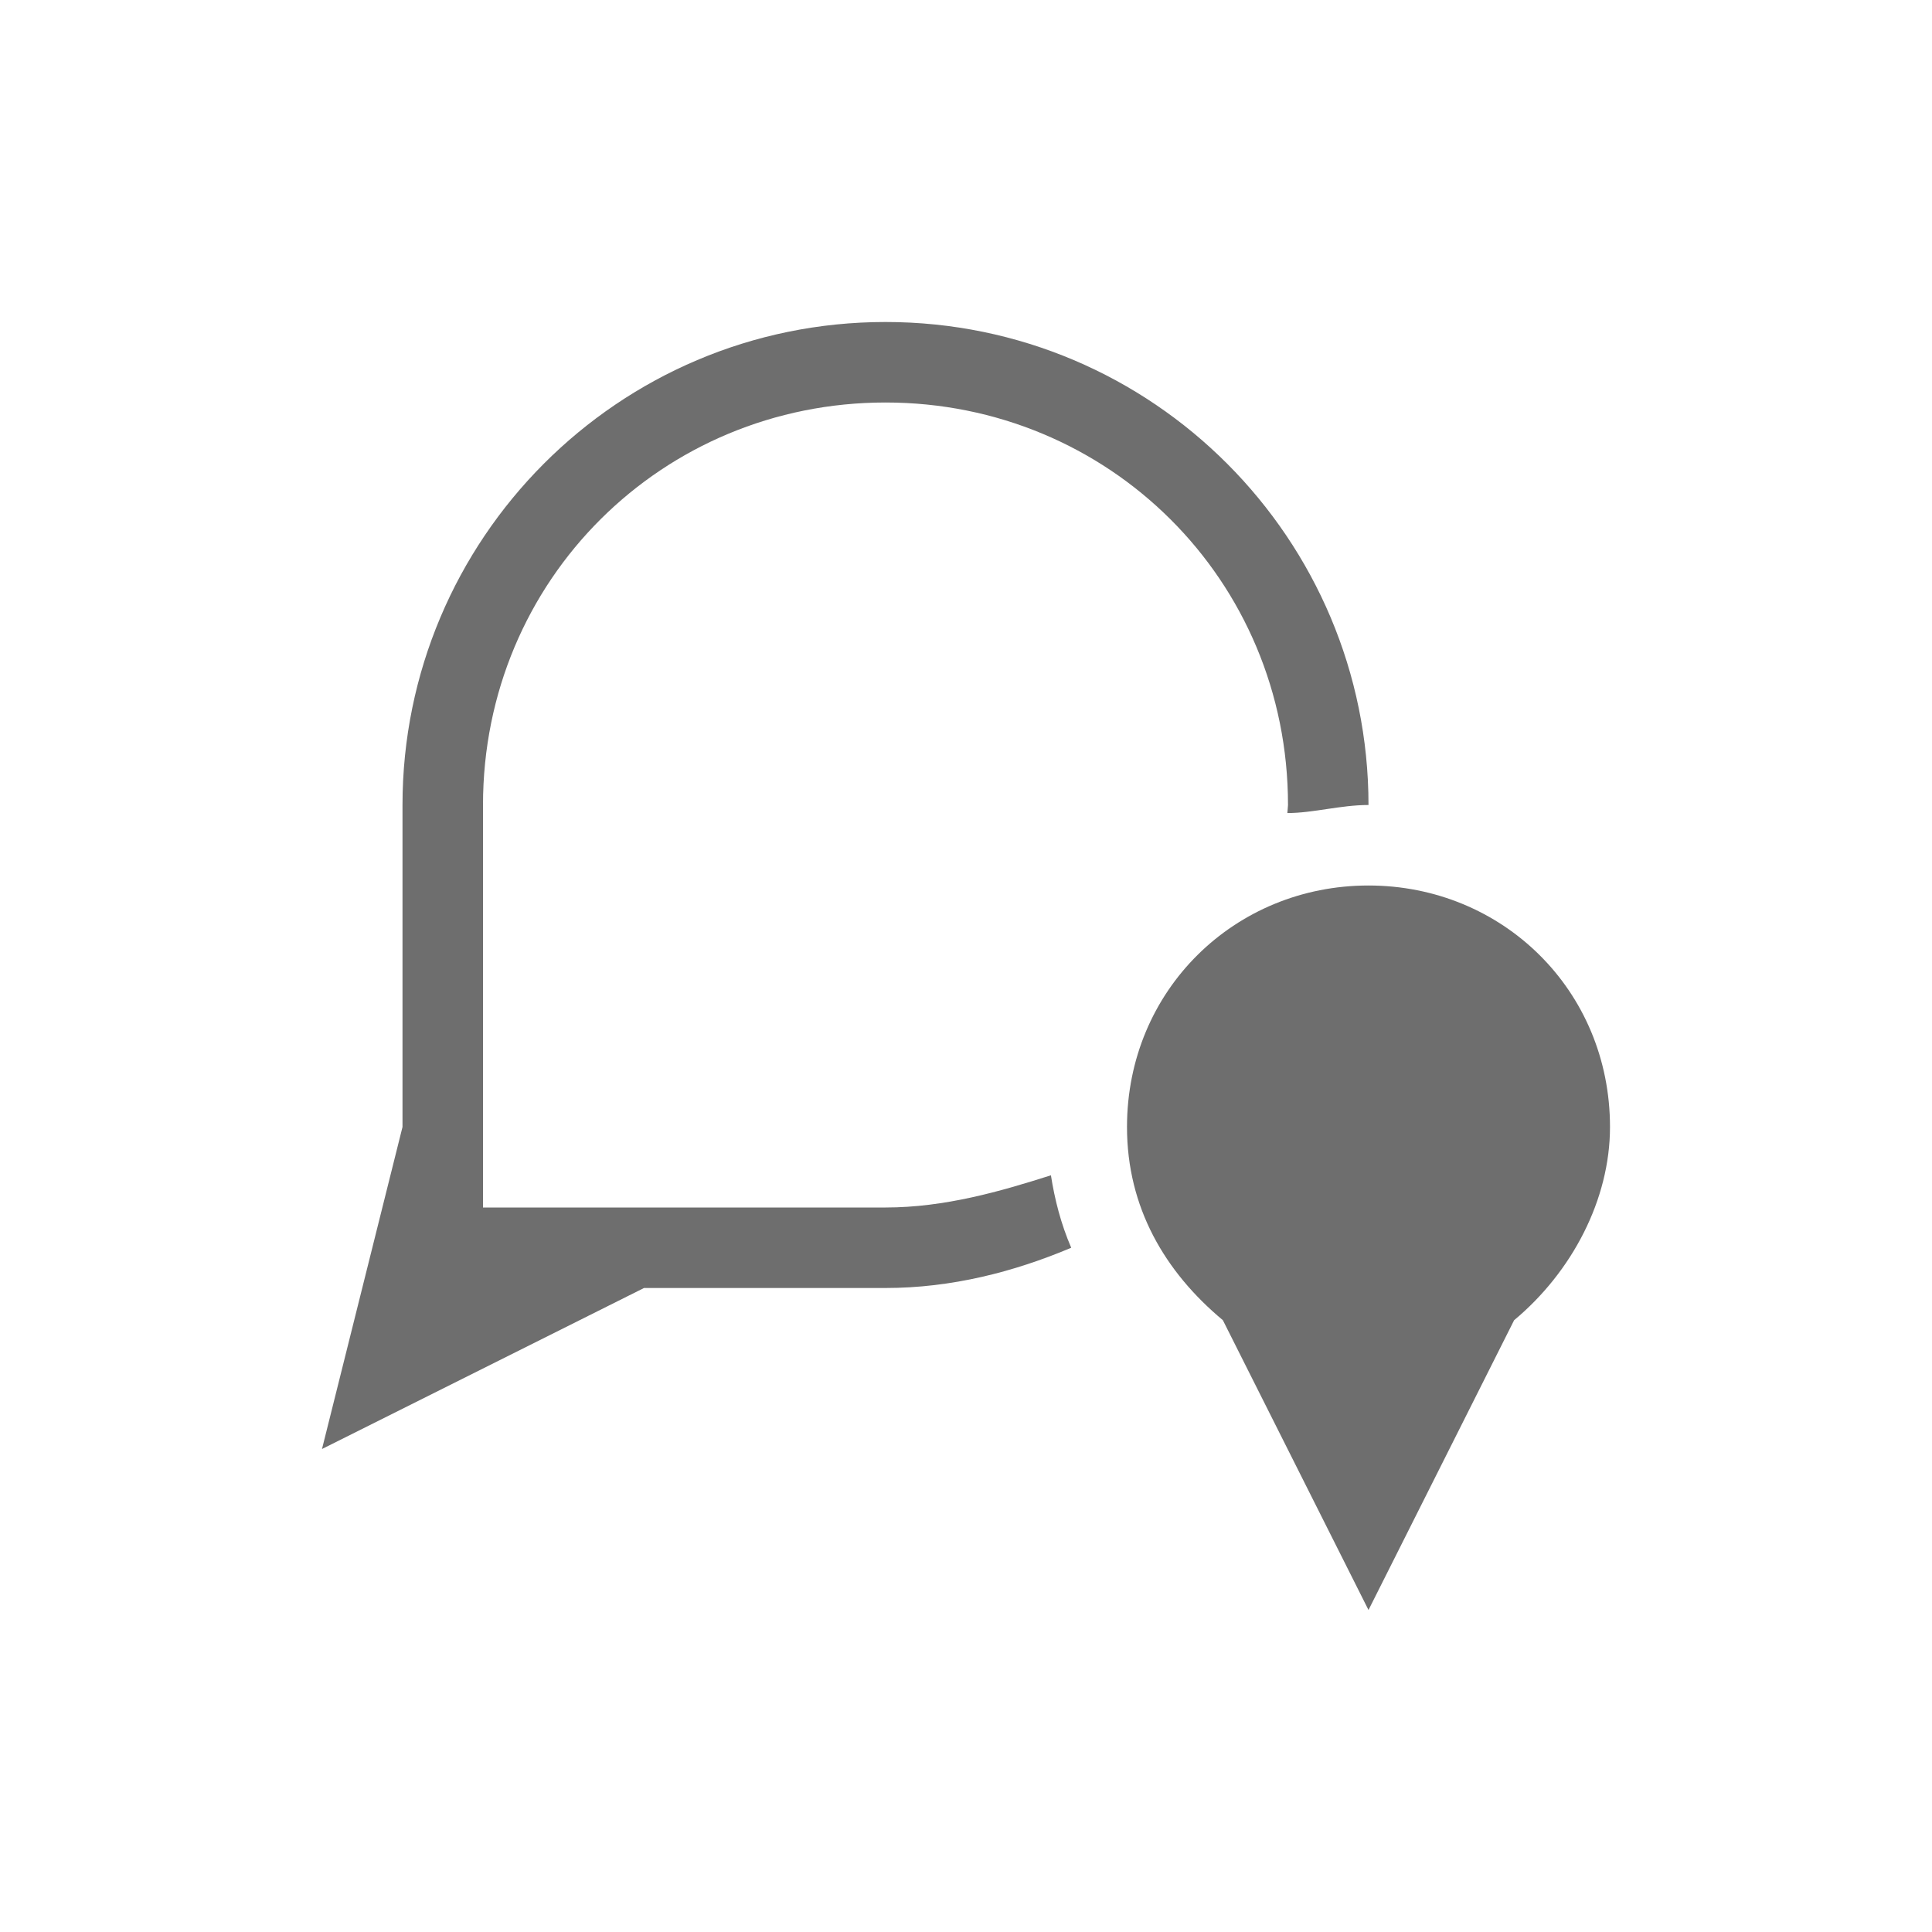 <svg xmlns="http://www.w3.org/2000/svg" width="24" height="24" version="1.1">
 <defs>
  <style id="current-color-scheme" type="text/css">
   .ColorScheme-Text { color:#6e6e6e; } .ColorScheme-Highlight { color:#4285f4; } .ColorScheme-NeutralText { color:#ff9800; } .ColorScheme-PositiveText { color:#4caf50; } .ColorScheme-NegativeText { color:#f44336; }
  </style>
 </defs>
 <path style="fill:currentColor" class="ColorScheme-Text" d="M 11,4 C 7.676,4 5,6.7 5,10 V 14 L 4,18 8,16 H 11 C 11.819,16 12.597,15.8 13.307,15.5 13.178,15.2 13.102,14.9 13.055,14.6 12.427,14.8 11.735,15 11,15 H 6 V 10 C 6,7.2 8.23,5 11,5 13.77,5 16,7.2 16,10 16,10 15.993,10.1 15.992,10.1 16.315,10.1 16.65,10 17,10 17,6.7 14.324,4 11,4 Z M 17,11 C 15.338,11 14,12.3 14,14 14,15 14.471,15.8 15.191,16.4 L 17,20 18.809,16.4 C 19.529,15.8 20,14.9 20,14 20,12.3 18.662,11 17,11 Z"/>
</svg>
